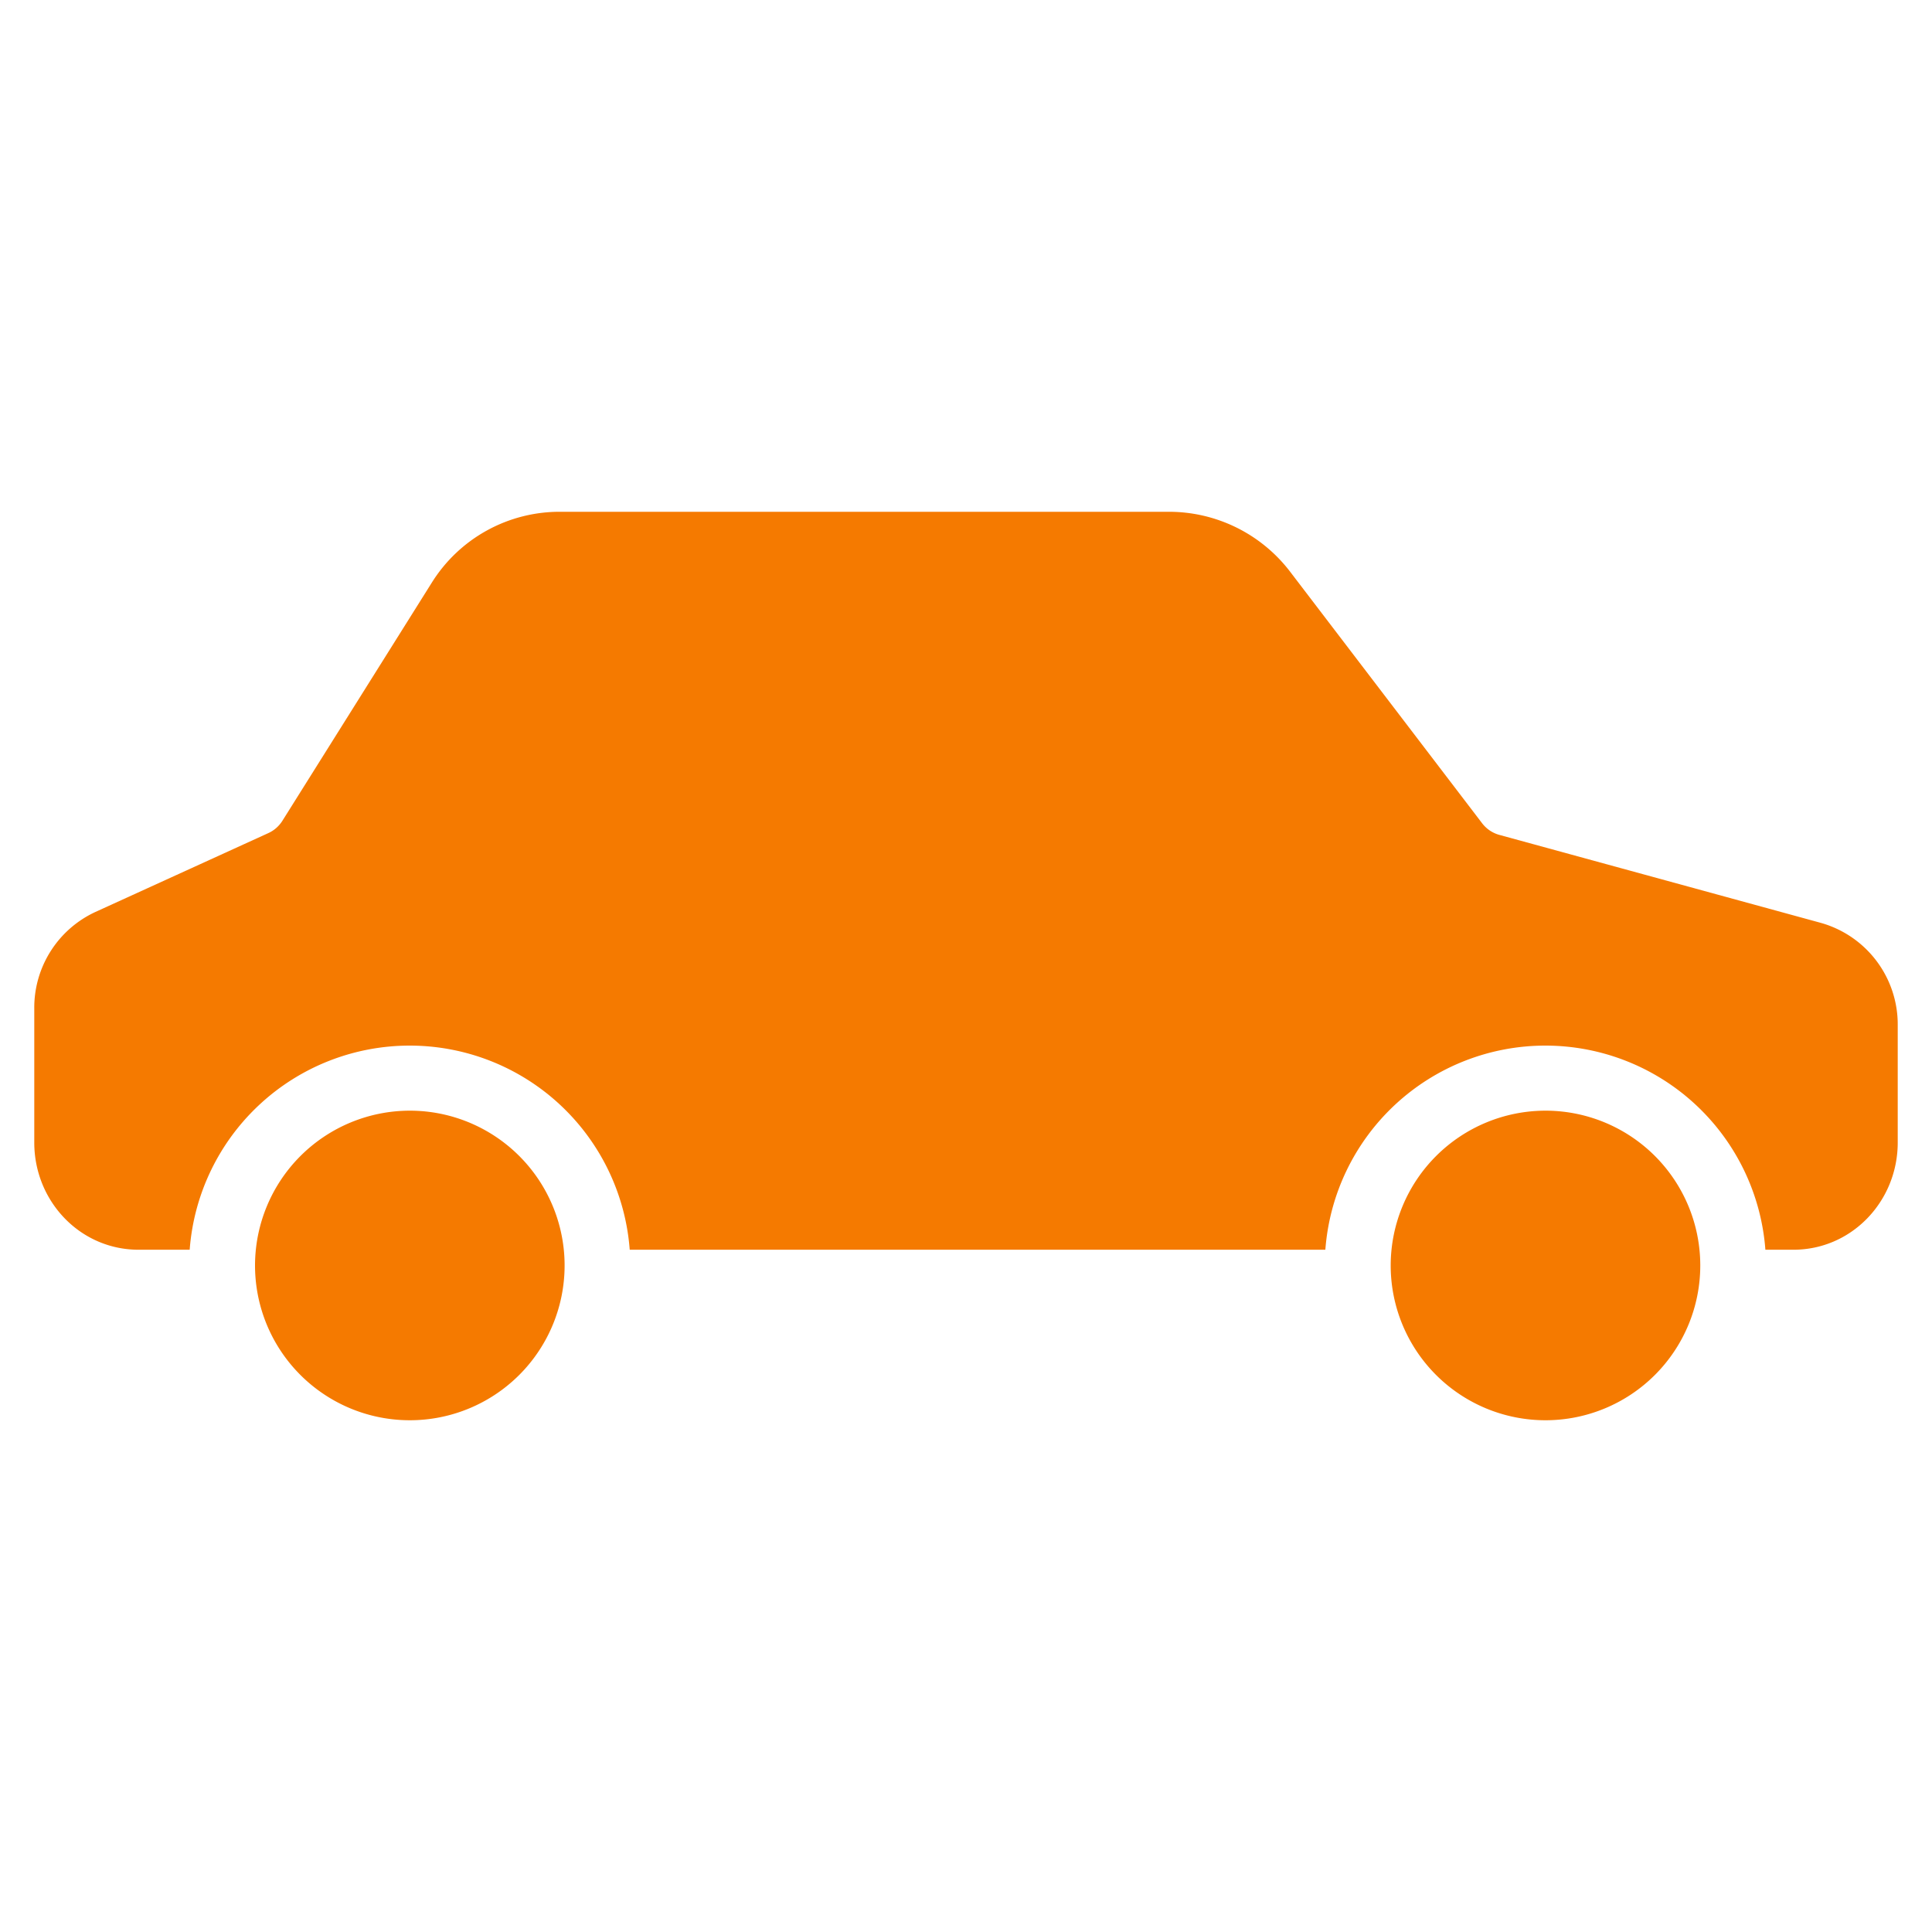 <svg id="Layer_1" data-name="Layer 1" xmlns="http://www.w3.org/2000/svg" viewBox="0 0 500 500"><defs><style>.cls-1{fill:#f57a00;}</style></defs><path class="cls-1" d="M359.91,327.5A40.06,40.06,0,1,0,400,287.44,40.1,40.1,0,0,0,359.91,327.5Z"/><path class="cls-1" d="M8.87,261V295.7c0,15.14,11.83,27.73,27,27.73H49.09a57.1,57.1,0,0,1,113.88,0H343a57.1,57.1,0,0,1,113.88,0h7.25c15.14,0,27-12.59,27-27.73V265.29a27.3,27.3,0,0,0-20-26.48L388,216.06a8.41,8.41,0,0,1-4.48-3.07l-49.75-65.18a39.45,39.45,0,0,0-31.36-15.36H145.19a39,39,0,0,0-33.43,18.32L73.07,212.44a8.45,8.45,0,0,1-3.7,3.2L24.72,236A27.28,27.28,0,0,0,8.87,261Z"/><path class="cls-1" d="M66,327.5A40.06,40.06,0,1,0,106,287.44,40.1,40.1,0,0,0,66,327.5Z"/></svg>